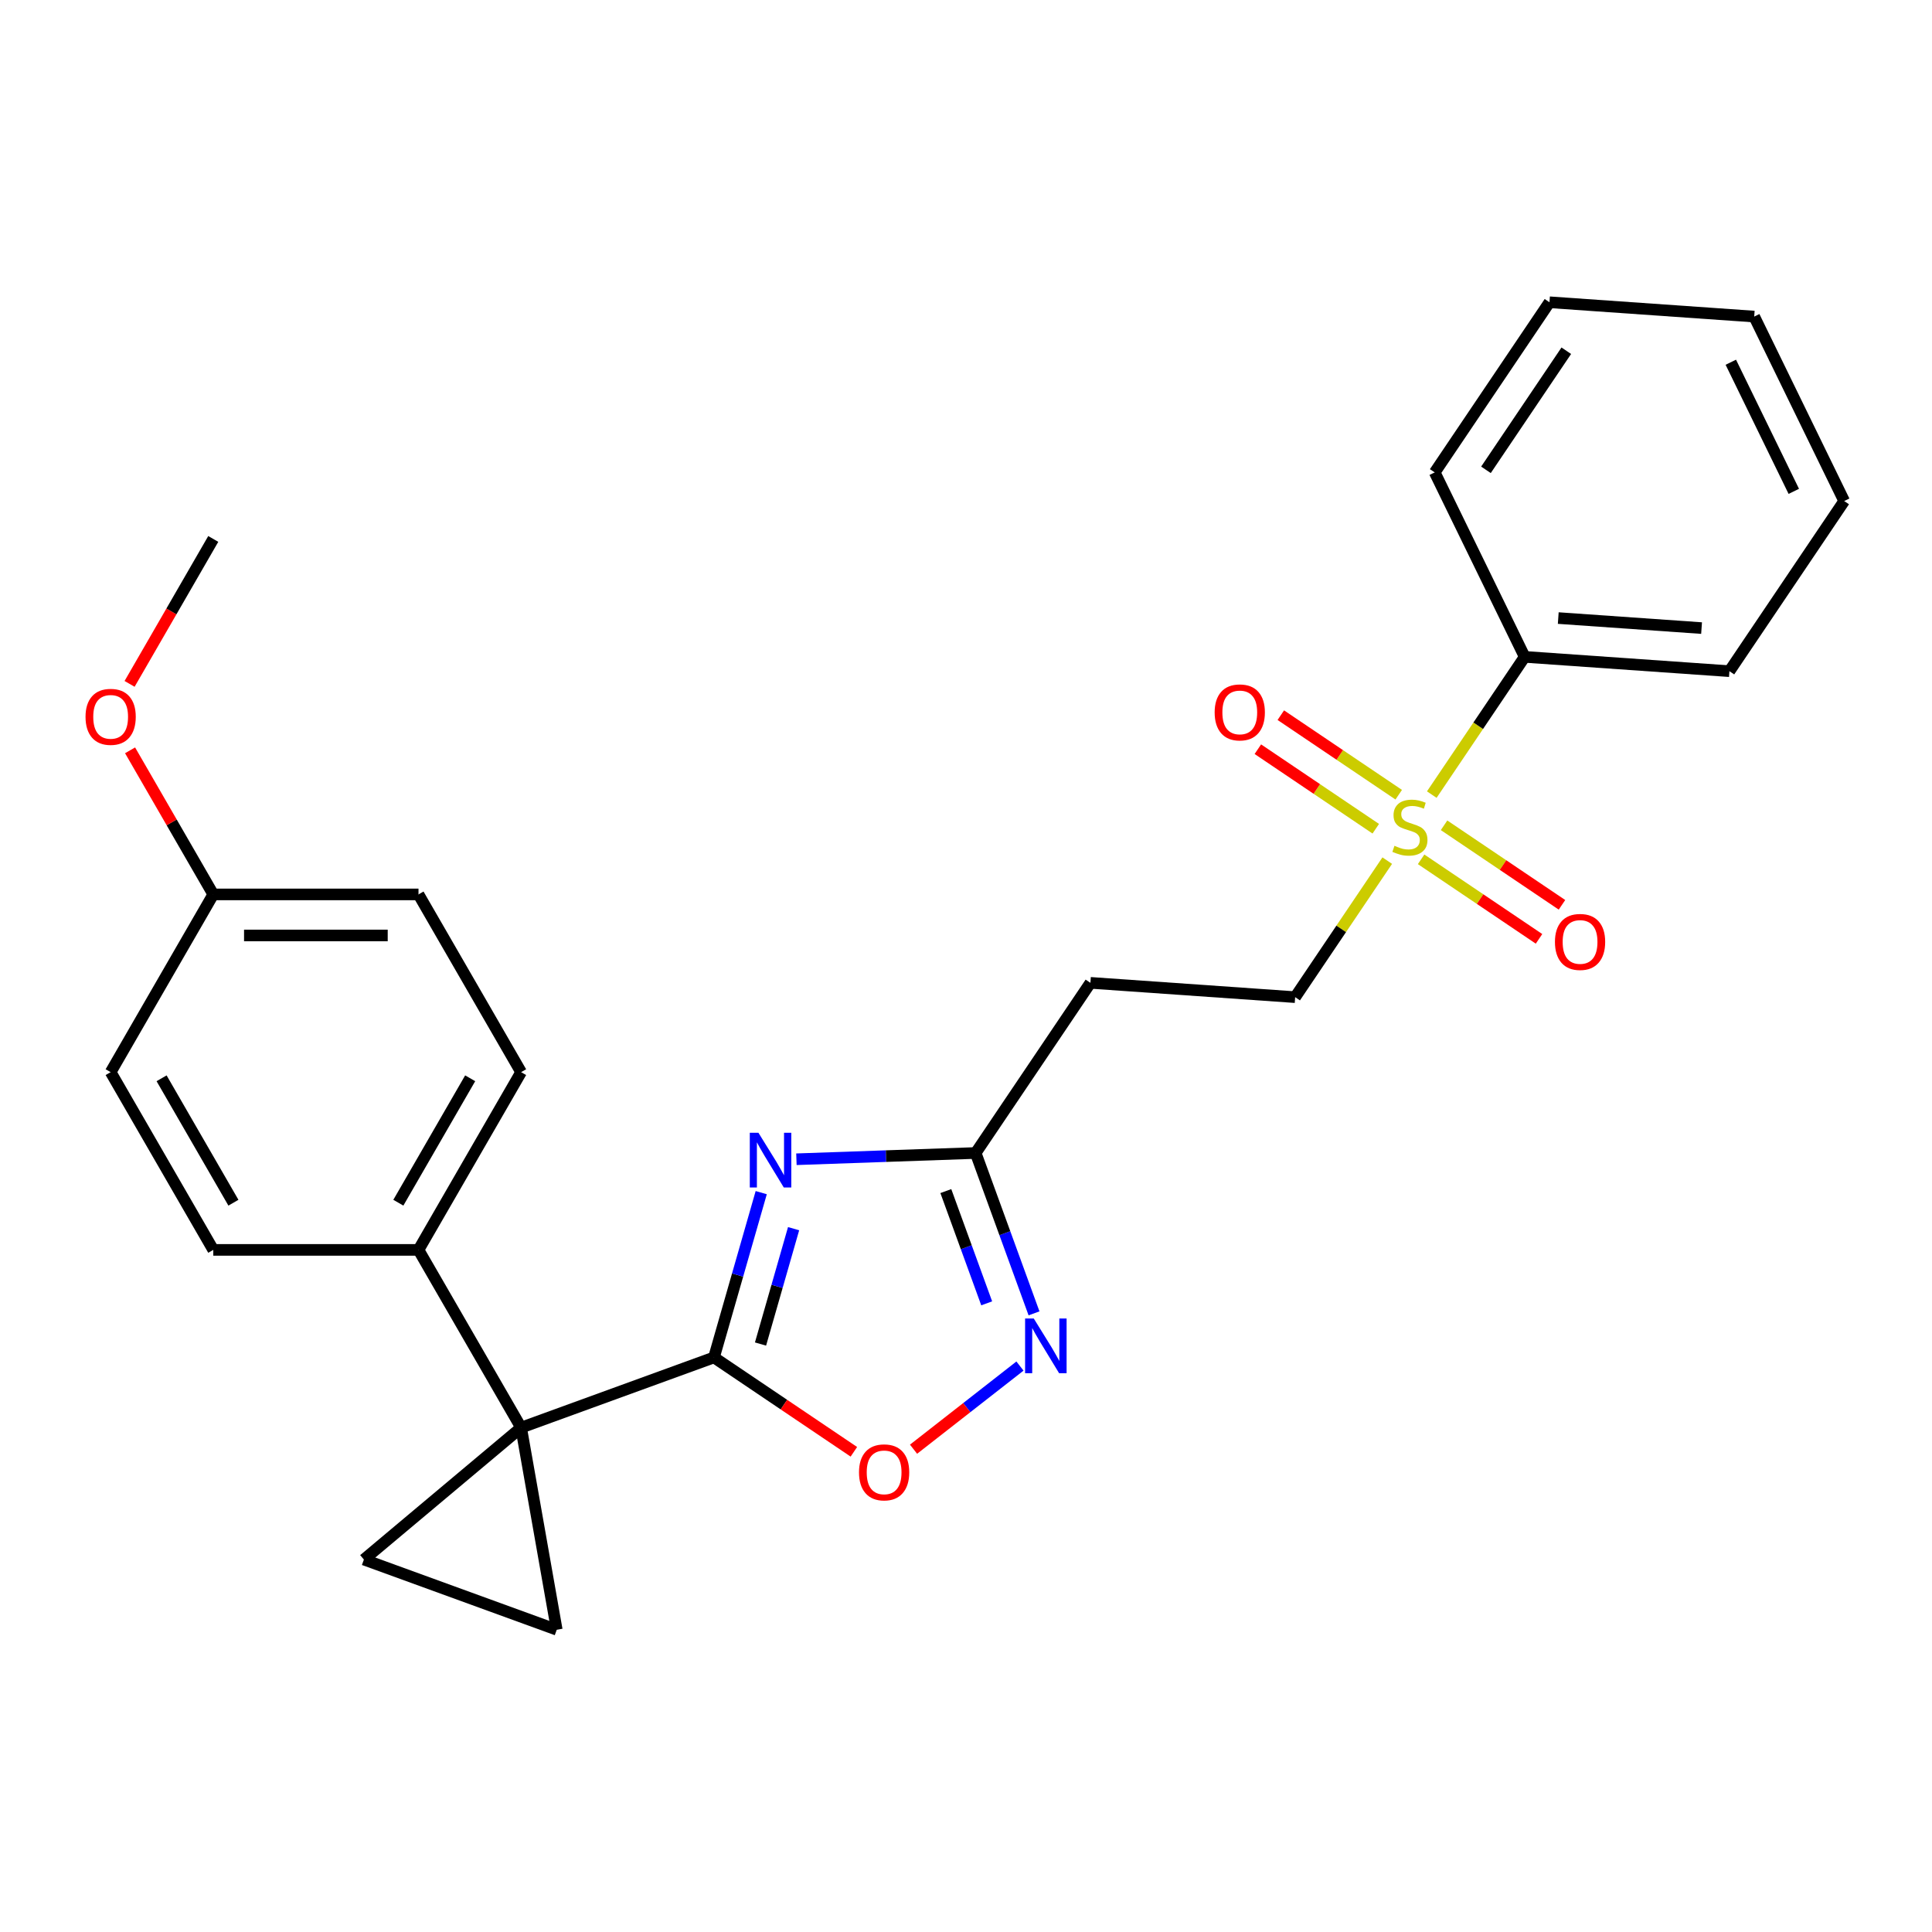 <?xml version='1.0' encoding='iso-8859-1'?>
<svg version='1.1' baseProfile='full'
              xmlns='http://www.w3.org/2000/svg'
                      xmlns:rdkit='http://www.rdkit.org/xml'
                      xmlns:xlink='http://www.w3.org/1999/xlink'
                  xml:space='preserve'
width='1000px' height='1000px' viewBox='0 0 1000 1000'>
<!-- END OF HEADER -->
<rect style='opacity:1.0;fill:#FFFFFF;stroke:none' width='1000' height='1000' x='0' y='0'> </rect>
<path class='bond-0' d='M 269.728,738.938 L 369.551,702.606' style='fill:none;fill-rule:evenodd;stroke:#000000;stroke-width:6px;stroke-linecap:butt;stroke-linejoin:miter;stroke-opacity:1' />
<path class='bond-5' d='M 269.728,738.938 L 288.175,843.553' style='fill:none;fill-rule:evenodd;stroke:#000000;stroke-width:6px;stroke-linecap:butt;stroke-linejoin:miter;stroke-opacity:1' />
<path class='bond-6' d='M 269.728,738.938 L 188.352,807.221' style='fill:none;fill-rule:evenodd;stroke:#000000;stroke-width:6px;stroke-linecap:butt;stroke-linejoin:miter;stroke-opacity:1' />
<path class='bond-9' d='M 269.728,738.938 L 216.614,646.942' style='fill:none;fill-rule:evenodd;stroke:#000000;stroke-width:6px;stroke-linecap:butt;stroke-linejoin:miter;stroke-opacity:1' />
<path class='bond-1' d='M 369.551,702.606 L 381.78,659.957' style='fill:none;fill-rule:evenodd;stroke:#000000;stroke-width:6px;stroke-linecap:butt;stroke-linejoin:miter;stroke-opacity:1' />
<path class='bond-1' d='M 381.78,659.957 L 394.01,617.308' style='fill:none;fill-rule:evenodd;stroke:#0000FF;stroke-width:6px;stroke-linecap:butt;stroke-linejoin:miter;stroke-opacity:1' />
<path class='bond-1' d='M 393.642,695.668 L 402.203,665.813' style='fill:none;fill-rule:evenodd;stroke:#000000;stroke-width:6px;stroke-linecap:butt;stroke-linejoin:miter;stroke-opacity:1' />
<path class='bond-1' d='M 402.203,665.813 L 410.764,635.959' style='fill:none;fill-rule:evenodd;stroke:#0000FF;stroke-width:6px;stroke-linecap:butt;stroke-linejoin:miter;stroke-opacity:1' />
<path class='bond-7' d='M 369.551,702.606 L 405.757,727.027' style='fill:none;fill-rule:evenodd;stroke:#000000;stroke-width:6px;stroke-linecap:butt;stroke-linejoin:miter;stroke-opacity:1' />
<path class='bond-7' d='M 405.757,727.027 L 441.963,751.449' style='fill:none;fill-rule:evenodd;stroke:#FF0000;stroke-width:6px;stroke-linecap:butt;stroke-linejoin:miter;stroke-opacity:1' />
<path class='bond-4' d='M 412.227,600.025 L 458.611,598.405' style='fill:none;fill-rule:evenodd;stroke:#0000FF;stroke-width:6px;stroke-linecap:butt;stroke-linejoin:miter;stroke-opacity:1' />
<path class='bond-4' d='M 458.611,598.405 L 504.996,596.785' style='fill:none;fill-rule:evenodd;stroke:#000000;stroke-width:6px;stroke-linecap:butt;stroke-linejoin:miter;stroke-opacity:1' />
<path class='bond-2' d='M 718.035,445.459 L 694.201,480.793' style='fill:none;fill-rule:evenodd;stroke:#CCCC00;stroke-width:6px;stroke-linecap:butt;stroke-linejoin:miter;stroke-opacity:1' />
<path class='bond-2' d='M 694.201,480.793 L 670.368,516.127' style='fill:none;fill-rule:evenodd;stroke:#000000;stroke-width:6px;stroke-linecap:butt;stroke-linejoin:miter;stroke-opacity:1' />
<path class='bond-11' d='M 735.566,444.782 L 766.081,465.365' style='fill:none;fill-rule:evenodd;stroke:#CCCC00;stroke-width:6px;stroke-linecap:butt;stroke-linejoin:miter;stroke-opacity:1' />
<path class='bond-11' d='M 766.081,465.365 L 796.596,485.948' style='fill:none;fill-rule:evenodd;stroke:#FF0000;stroke-width:6px;stroke-linecap:butt;stroke-linejoin:miter;stroke-opacity:1' />
<path class='bond-11' d='M 747.447,427.169 L 777.962,447.752' style='fill:none;fill-rule:evenodd;stroke:#CCCC00;stroke-width:6px;stroke-linecap:butt;stroke-linejoin:miter;stroke-opacity:1' />
<path class='bond-11' d='M 777.962,447.752 L 808.477,468.334' style='fill:none;fill-rule:evenodd;stroke:#FF0000;stroke-width:6px;stroke-linecap:butt;stroke-linejoin:miter;stroke-opacity:1' />
<path class='bond-12' d='M 723.975,411.337 L 693.46,390.754' style='fill:none;fill-rule:evenodd;stroke:#CCCC00;stroke-width:6px;stroke-linecap:butt;stroke-linejoin:miter;stroke-opacity:1' />
<path class='bond-12' d='M 693.46,390.754 L 662.945,370.172' style='fill:none;fill-rule:evenodd;stroke:#FF0000;stroke-width:6px;stroke-linecap:butt;stroke-linejoin:miter;stroke-opacity:1' />
<path class='bond-12' d='M 712.095,428.951 L 681.58,408.368' style='fill:none;fill-rule:evenodd;stroke:#CCCC00;stroke-width:6px;stroke-linecap:butt;stroke-linejoin:miter;stroke-opacity:1' />
<path class='bond-12' d='M 681.58,408.368 L 651.064,387.785' style='fill:none;fill-rule:evenodd;stroke:#FF0000;stroke-width:6px;stroke-linecap:butt;stroke-linejoin:miter;stroke-opacity:1' />
<path class='bond-13' d='M 741.086,411.284 L 765.129,375.638' style='fill:none;fill-rule:evenodd;stroke:#CCCC00;stroke-width:6px;stroke-linecap:butt;stroke-linejoin:miter;stroke-opacity:1' />
<path class='bond-13' d='M 765.129,375.638 L 789.173,339.992' style='fill:none;fill-rule:evenodd;stroke:#000000;stroke-width:6px;stroke-linecap:butt;stroke-linejoin:miter;stroke-opacity:1' />
<path class='bond-3' d='M 527.932,707.073 L 500.391,728.591' style='fill:none;fill-rule:evenodd;stroke:#0000FF;stroke-width:6px;stroke-linecap:butt;stroke-linejoin:miter;stroke-opacity:1' />
<path class='bond-3' d='M 500.391,728.591 L 472.849,750.109' style='fill:none;fill-rule:evenodd;stroke:#FF0000;stroke-width:6px;stroke-linecap:butt;stroke-linejoin:miter;stroke-opacity:1' />
<path class='bond-28' d='M 535.208,679.792 L 520.102,638.288' style='fill:none;fill-rule:evenodd;stroke:#0000FF;stroke-width:6px;stroke-linecap:butt;stroke-linejoin:miter;stroke-opacity:1' />
<path class='bond-28' d='M 520.102,638.288 L 504.996,596.785' style='fill:none;fill-rule:evenodd;stroke:#000000;stroke-width:6px;stroke-linecap:butt;stroke-linejoin:miter;stroke-opacity:1' />
<path class='bond-28' d='M 510.711,674.607 L 500.137,645.555' style='fill:none;fill-rule:evenodd;stroke:#0000FF;stroke-width:6px;stroke-linecap:butt;stroke-linejoin:miter;stroke-opacity:1' />
<path class='bond-28' d='M 500.137,645.555 L 489.563,616.503' style='fill:none;fill-rule:evenodd;stroke:#000000;stroke-width:6px;stroke-linecap:butt;stroke-linejoin:miter;stroke-opacity:1' />
<path class='bond-8' d='M 504.996,596.785 L 564.398,508.717' style='fill:none;fill-rule:evenodd;stroke:#000000;stroke-width:6px;stroke-linecap:butt;stroke-linejoin:miter;stroke-opacity:1' />
<path class='bond-26' d='M 288.175,843.553 L 188.352,807.221' style='fill:none;fill-rule:evenodd;stroke:#000000;stroke-width:6px;stroke-linecap:butt;stroke-linejoin:miter;stroke-opacity:1' />
<path class='bond-10' d='M 564.398,508.717 L 670.368,516.127' style='fill:none;fill-rule:evenodd;stroke:#000000;stroke-width:6px;stroke-linecap:butt;stroke-linejoin:miter;stroke-opacity:1' />
<path class='bond-14' d='M 216.614,646.942 L 269.728,554.945' style='fill:none;fill-rule:evenodd;stroke:#000000;stroke-width:6px;stroke-linecap:butt;stroke-linejoin:miter;stroke-opacity:1' />
<path class='bond-14' d='M 206.182,622.519 L 243.362,558.121' style='fill:none;fill-rule:evenodd;stroke:#000000;stroke-width:6px;stroke-linecap:butt;stroke-linejoin:miter;stroke-opacity:1' />
<path class='bond-15' d='M 216.614,646.942 L 110.385,646.942' style='fill:none;fill-rule:evenodd;stroke:#000000;stroke-width:6px;stroke-linecap:butt;stroke-linejoin:miter;stroke-opacity:1' />
<path class='bond-20' d='M 789.173,339.992 L 895.143,347.402' style='fill:none;fill-rule:evenodd;stroke:#000000;stroke-width:6px;stroke-linecap:butt;stroke-linejoin:miter;stroke-opacity:1' />
<path class='bond-20' d='M 806.551,319.91 L 880.73,325.097' style='fill:none;fill-rule:evenodd;stroke:#000000;stroke-width:6px;stroke-linecap:butt;stroke-linejoin:miter;stroke-opacity:1' />
<path class='bond-21' d='M 789.173,339.992 L 742.605,244.514' style='fill:none;fill-rule:evenodd;stroke:#000000;stroke-width:6px;stroke-linecap:butt;stroke-linejoin:miter;stroke-opacity:1' />
<path class='bond-18' d='M 269.728,554.945 L 216.614,462.948' style='fill:none;fill-rule:evenodd;stroke:#000000;stroke-width:6px;stroke-linecap:butt;stroke-linejoin:miter;stroke-opacity:1' />
<path class='bond-17' d='M 110.385,646.942 L 57.271,554.945' style='fill:none;fill-rule:evenodd;stroke:#000000;stroke-width:6px;stroke-linecap:butt;stroke-linejoin:miter;stroke-opacity:1' />
<path class='bond-17' d='M 120.817,622.519 L 83.637,558.121' style='fill:none;fill-rule:evenodd;stroke:#000000;stroke-width:6px;stroke-linecap:butt;stroke-linejoin:miter;stroke-opacity:1' />
<path class='bond-16' d='M 110.385,462.948 L 57.271,554.945' style='fill:none;fill-rule:evenodd;stroke:#000000;stroke-width:6px;stroke-linecap:butt;stroke-linejoin:miter;stroke-opacity:1' />
<path class='bond-19' d='M 110.385,462.948 L 88.856,425.657' style='fill:none;fill-rule:evenodd;stroke:#000000;stroke-width:6px;stroke-linecap:butt;stroke-linejoin:miter;stroke-opacity:1' />
<path class='bond-19' d='M 88.856,425.657 L 67.326,388.367' style='fill:none;fill-rule:evenodd;stroke:#FF0000;stroke-width:6px;stroke-linecap:butt;stroke-linejoin:miter;stroke-opacity:1' />
<path class='bond-27' d='M 110.385,462.948 L 216.614,462.948' style='fill:none;fill-rule:evenodd;stroke:#000000;stroke-width:6px;stroke-linecap:butt;stroke-linejoin:miter;stroke-opacity:1' />
<path class='bond-27' d='M 126.32,484.194 L 200.68,484.194' style='fill:none;fill-rule:evenodd;stroke:#000000;stroke-width:6px;stroke-linecap:butt;stroke-linejoin:miter;stroke-opacity:1' />
<path class='bond-22' d='M 67.072,353.975 L 88.728,316.465' style='fill:none;fill-rule:evenodd;stroke:#FF0000;stroke-width:6px;stroke-linecap:butt;stroke-linejoin:miter;stroke-opacity:1' />
<path class='bond-22' d='M 88.728,316.465 L 110.385,278.954' style='fill:none;fill-rule:evenodd;stroke:#000000;stroke-width:6px;stroke-linecap:butt;stroke-linejoin:miter;stroke-opacity:1' />
<path class='bond-23' d='M 895.143,347.402 L 954.545,259.335' style='fill:none;fill-rule:evenodd;stroke:#000000;stroke-width:6px;stroke-linecap:butt;stroke-linejoin:miter;stroke-opacity:1' />
<path class='bond-24' d='M 742.605,244.514 L 802.008,156.447' style='fill:none;fill-rule:evenodd;stroke:#000000;stroke-width:6px;stroke-linecap:butt;stroke-linejoin:miter;stroke-opacity:1' />
<path class='bond-24' d='M 769.129,243.185 L 810.711,181.537' style='fill:none;fill-rule:evenodd;stroke:#000000;stroke-width:6px;stroke-linecap:butt;stroke-linejoin:miter;stroke-opacity:1' />
<path class='bond-29' d='M 954.545,259.335 L 907.978,163.857' style='fill:none;fill-rule:evenodd;stroke:#000000;stroke-width:6px;stroke-linecap:butt;stroke-linejoin:miter;stroke-opacity:1' />
<path class='bond-29' d='M 928.465,254.326 L 895.867,187.492' style='fill:none;fill-rule:evenodd;stroke:#000000;stroke-width:6px;stroke-linecap:butt;stroke-linejoin:miter;stroke-opacity:1' />
<path class='bond-25' d='M 802.008,156.447 L 907.978,163.857' style='fill:none;fill-rule:evenodd;stroke:#000000;stroke-width:6px;stroke-linecap:butt;stroke-linejoin:miter;stroke-opacity:1' />
<path  class='atom-2' d='M 392.572 586.332
L 401.852 601.332
Q 402.772 602.812, 404.252 605.492
Q 405.732 608.172, 405.812 608.332
L 405.812 586.332
L 409.572 586.332
L 409.572 614.652
L 405.692 614.652
L 395.732 598.252
Q 394.572 596.332, 393.332 594.132
Q 392.132 591.932, 391.772 591.252
L 391.772 614.652
L 388.092 614.652
L 388.092 586.332
L 392.572 586.332
' fill='#0000FF'/>
<path  class='atom-3' d='M 721.771 437.78
Q 722.091 437.9, 723.411 438.46
Q 724.731 439.02, 726.171 439.38
Q 727.651 439.7, 729.091 439.7
Q 731.771 439.7, 733.331 438.42
Q 734.891 437.1, 734.891 434.82
Q 734.891 433.26, 734.091 432.3
Q 733.331 431.34, 732.131 430.82
Q 730.931 430.3, 728.931 429.7
Q 726.411 428.94, 724.891 428.22
Q 723.411 427.5, 722.331 425.98
Q 721.291 424.46, 721.291 421.9
Q 721.291 418.34, 723.691 416.14
Q 726.131 413.94, 730.931 413.94
Q 734.211 413.94, 737.931 415.5
L 737.011 418.58
Q 733.611 417.18, 731.051 417.18
Q 728.291 417.18, 726.771 418.34
Q 725.251 419.46, 725.291 421.42
Q 725.291 422.94, 726.051 423.86
Q 726.851 424.78, 727.971 425.3
Q 729.131 425.82, 731.051 426.42
Q 733.611 427.22, 735.131 428.02
Q 736.651 428.82, 737.731 430.46
Q 738.851 432.06, 738.851 434.82
Q 738.851 438.74, 736.211 440.86
Q 733.611 442.94, 729.251 442.94
Q 726.731 442.94, 724.811 442.38
Q 722.931 441.86, 720.691 440.94
L 721.771 437.78
' fill='#CCCC00'/>
<path  class='atom-4' d='M 535.068 682.447
L 544.348 697.447
Q 545.268 698.927, 546.748 701.607
Q 548.228 704.287, 548.308 704.447
L 548.308 682.447
L 552.068 682.447
L 552.068 710.767
L 548.188 710.767
L 538.228 694.367
Q 537.068 692.447, 535.828 690.247
Q 534.628 688.047, 534.268 687.367
L 534.268 710.767
L 530.588 710.767
L 530.588 682.447
L 535.068 682.447
' fill='#0000FF'/>
<path  class='atom-8' d='M 444.619 762.088
Q 444.619 755.288, 447.979 751.488
Q 451.339 747.688, 457.619 747.688
Q 463.899 747.688, 467.259 751.488
Q 470.619 755.288, 470.619 762.088
Q 470.619 768.968, 467.219 772.888
Q 463.819 776.768, 457.619 776.768
Q 451.379 776.768, 447.979 772.888
Q 444.619 769.008, 444.619 762.088
M 457.619 773.568
Q 461.939 773.568, 464.259 770.688
Q 466.619 767.768, 466.619 762.088
Q 466.619 756.528, 464.259 753.728
Q 461.939 750.888, 457.619 750.888
Q 453.299 750.888, 450.939 753.688
Q 448.619 756.488, 448.619 762.088
Q 448.619 767.808, 450.939 770.688
Q 453.299 773.568, 457.619 773.568
' fill='#FF0000'/>
<path  class='atom-12' d='M 804.838 487.542
Q 804.838 480.742, 808.198 476.942
Q 811.558 473.142, 817.838 473.142
Q 824.118 473.142, 827.478 476.942
Q 830.838 480.742, 830.838 487.542
Q 830.838 494.422, 827.438 498.342
Q 824.038 502.222, 817.838 502.222
Q 811.598 502.222, 808.198 498.342
Q 804.838 494.462, 804.838 487.542
M 817.838 499.022
Q 822.158 499.022, 824.478 496.142
Q 826.838 493.222, 826.838 487.542
Q 826.838 481.982, 824.478 479.182
Q 822.158 476.342, 817.838 476.342
Q 813.518 476.342, 811.158 479.142
Q 808.838 481.942, 808.838 487.542
Q 808.838 493.262, 811.158 496.142
Q 813.518 499.022, 817.838 499.022
' fill='#FF0000'/>
<path  class='atom-13' d='M 628.703 368.737
Q 628.703 361.937, 632.063 358.137
Q 635.423 354.337, 641.703 354.337
Q 647.983 354.337, 651.343 358.137
Q 654.703 361.937, 654.703 368.737
Q 654.703 375.617, 651.303 379.537
Q 647.903 383.417, 641.703 383.417
Q 635.463 383.417, 632.063 379.537
Q 628.703 375.657, 628.703 368.737
M 641.703 380.217
Q 646.023 380.217, 648.343 377.337
Q 650.703 374.417, 650.703 368.737
Q 650.703 363.177, 648.343 360.377
Q 646.023 357.537, 641.703 357.537
Q 637.383 357.537, 635.023 360.337
Q 632.703 363.137, 632.703 368.737
Q 632.703 374.457, 635.023 377.337
Q 637.383 380.217, 641.703 380.217
' fill='#FF0000'/>
<path  class='atom-20' d='M 44.271 371.031
Q 44.271 364.231, 47.631 360.431
Q 50.991 356.631, 57.271 356.631
Q 63.551 356.631, 66.911 360.431
Q 70.271 364.231, 70.271 371.031
Q 70.271 377.911, 66.871 381.831
Q 63.471 385.711, 57.271 385.711
Q 51.031 385.711, 47.631 381.831
Q 44.271 377.951, 44.271 371.031
M 57.271 382.511
Q 61.591 382.511, 63.911 379.631
Q 66.271 376.711, 66.271 371.031
Q 66.271 365.471, 63.911 362.671
Q 61.591 359.831, 57.271 359.831
Q 52.951 359.831, 50.591 362.631
Q 48.271 365.431, 48.271 371.031
Q 48.271 376.751, 50.591 379.631
Q 52.951 382.511, 57.271 382.511
' fill='#FF0000'/>
</svg>
